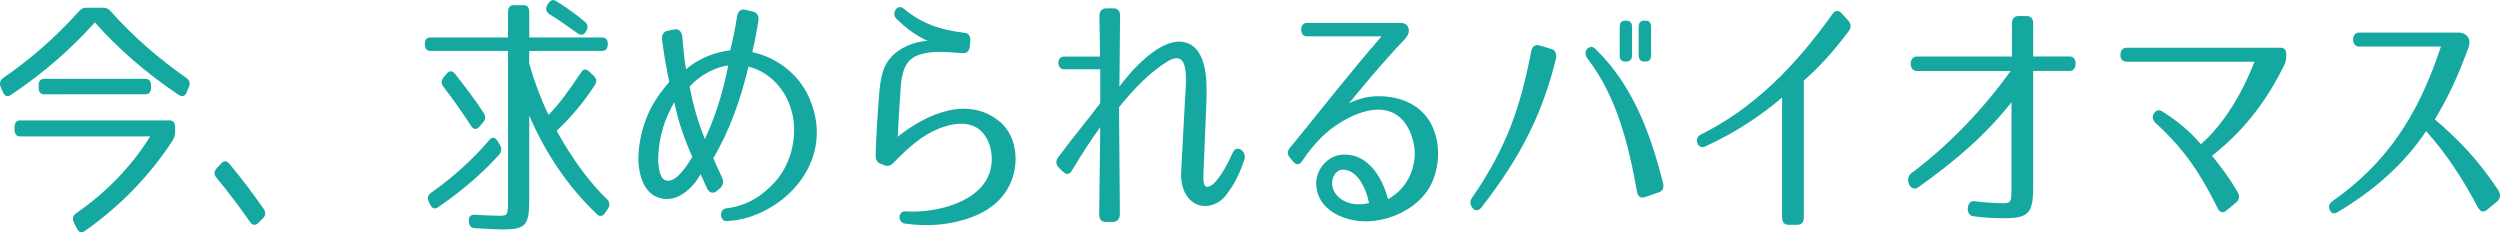 <?xml version="1.0" encoding="UTF-8"?><svg id="_レイヤー_2" xmlns="http://www.w3.org/2000/svg" viewBox="0 0 379.64 35.29"><defs><style>.cls-1{fill:#15a8a1;}</style></defs><g id="_レイヤー_1-2"><g><path class="cls-1" d="M16.77,1.67c3.58,4.01,7.42,7.29,11.55,10.18,.48,.35,.61,.81,.35,1.39l-.32,.77c-.26,.62-.7,.73-1.18,.42-5.02-3.35-9.28-7.09-12.77-11.03-3.49,3.93-7.74,7.67-12.77,11.03-.48,.31-.9,.19-1.18-.42l-.32-.73c-.26-.62-.13-1.08,.35-1.43C4.64,8.96,8.45,5.68,12.03,1.67c.32-.35,.64-.5,1.06-.5h2.62c.42,0,.74,.15,1.06,.5Zm9.47,19.63c-3.33,5.13-7.71,9.79-13.38,13.8-.48,.35-.9,.19-1.18-.39l-.45-.89c-.29-.58-.16-1.08,.32-1.43,4.64-3.2,8.38-7.09,11.26-11.68H3.07c-.58,0-.86-.35-.86-1.04v-.35c0-.69,.29-1.04,.86-1.04H25.73c.58,0,.86,.35,.86,1.04v.66c0,.54-.1,.89-.35,1.31Zm-4.16-6.98H6.72c-.58,0-.86-.35-.86-1.04v-.27c0-.69,.29-1.04,.86-1.04h15.36c.58,0,.86,.35,.86,1.04v.27c0,.69-.29,1.04-.86,1.04Z"/><path class="cls-1" d="M34.82,24.85c1.79,2.16,3.52,4.43,5.21,6.86,.38,.54,.32,1.04-.13,1.47l-.7,.69c-.42,.42-.86,.35-1.22-.15-1.76-2.51-3.42-4.7-5.09-6.71-.42-.5-.42-1,.03-1.47l.64-.69c.42-.46,.83-.5,1.25,0Z"/><path class="cls-1" d="M92.29,6.73c0,.66-.29,1-.86,1h-11.07v1.93c.83,2.85,1.82,5.48,2.94,7.79,1.5-1.54,3.14-3.7,4.9-6.4,.35-.58,.77-.66,1.22-.23l.74,.69c.45,.42,.51,.89,.16,1.43-1.6,2.47-3.55,4.82-5.79,6.94,2.43,4.32,4.96,7.79,7.65,10.37,.42,.42,.48,.93,.13,1.46l-.45,.66c-.35,.5-.77,.58-1.22,.15-4.35-4.13-7.74-9.14-10.27-14.96v12.65c0,3.97-.45,4.63-4.06,4.63-.77,0-2.14-.08-4.22-.19-.58-.04-.86-.39-.9-1.04-.03-.69,.29-1.04,.9-1,1.89,.12,3.14,.15,3.78,.15,1.25,0,1.28-.12,1.28-2.54V7.73h-11.78c-.58,0-.86-.35-.86-1.04,0-.66,.29-1,.86-1h11.78V1.83c0-.69,.29-1.04,.86-1.04h1.5c.58,0,.86,.35,.86,1.04v3.86h11.07c.58,0,.86,.35,.86,1.04Zm-16.48,16.73c-2.18,2.47-5.34,5.32-9.31,8.02-.51,.35-.9,.15-1.18-.42l-.19-.39c-.29-.58-.16-1.04,.32-1.39,3.3-2.31,6.27-5.01,8.86-8.02,.42-.5,.83-.46,1.22,.12l.38,.62c.32,.5,.29,1-.1,1.47Zm-6.72-12.26c1.73,2.2,3.2,4.16,4.35,5.94,.35,.5,.32,1-.1,1.47l-.58,.66c-.42,.46-.86,.42-1.22-.15-1.25-1.93-2.66-3.93-4.19-5.94-.38-.5-.38-.96,.03-1.46l.45-.54c.42-.5,.86-.46,1.25,.04ZM84.48,.17c1.6,1,3.04,2.04,4.32,3.12,.48,.39,.54,.89,.22,1.43l-.06,.08c-.32,.54-.74,.62-1.22,.27-1.82-1.31-3.2-2.24-4.32-2.93-.51-.35-.64-.89-.26-1.46l.13-.19c.32-.5,.74-.62,1.18-.31Z"/><path class="cls-1" d="M115.17,3.14c-.22,1.43-.54,3.16-.93,4.78,3.04,.62,6.91,2.85,8.7,7.06,4.29,10.06-4.83,18.32-12.61,18.59-1.06,.04-1.15-1.81-.06-1.93,3.1-.35,5.54-1.89,7.58-4.2,2.43-2.81,3.49-7.33,2.18-11.18-1.12-3.35-3.78-5.55-6.37-6.13-1.18,4.94-2.88,9.76-5.34,13.88,.06,.19,.64,1.5,1.34,2.97,.26,.58,.16,1.2-.29,1.58l-.54,.46c-.54,.46-1.18,.23-1.47-.42l-.96-2.16c-1.09,1.97-3.42,4.36-6.11,3.66-2.69-.66-3.49-4.01-3.33-6.79,.16-2.39,.8-4.7,1.79-6.71,.8-1.58,1.89-3.01,2.88-4.16-.42-2.08-.83-4.2-1.09-6.44-.1-.66,.26-1.2,.77-1.31l1.12-.23c.61-.12,1.12,.35,1.18,1.08,.22,2.39,.32,3.74,.58,4.97,1.86-1.62,4.51-2.66,6.69-2.85,.48-1.85,.8-3.59,1.06-5.24,.1-.66,.58-1.08,1.12-.96l1.34,.31c.54,.12,.9,.69,.77,1.39Zm-15.2,20.32c-.1,1.39,.1,3.51,1.02,3.89,1.41,.58,3.01-1.62,4.13-3.51-1.25-2.97-2.08-5.13-2.72-8.33-1.41,2.47-2.24,4.86-2.43,7.94Zm7.07-2.35c1.34-2.81,2.72-6.79,3.55-11.18-1.89,.27-4.1,1.31-5.86,3.2,.54,3.01,1.34,5.55,2.3,7.98Z"/><path class="cls-1" d="M146.27,8.08c-1.22-.08-2.27-.19-3.23-.19-1.25-.04-2.37,.08-3.46,.42-1.47,.5-2.11,1.47-2.46,2.78-.19,.66-.29,1.39-.35,2.24-.06,.73-.42,6.59-.45,7.44,4.45-3.55,10.78-6.32,15.62-2.2,2.62,2.24,3.17,7.13,.7,10.68-1.28,1.89-3.23,3.01-4.8,3.62-3.17,1.23-6.56,1.62-10.43,1.08-1.12-.15-1.06-1.93,.06-1.85,4.54,.31,11.68-1.35,12.93-6.29,.64-2.51-.26-5.32-2.05-6.4-1.76-1.04-3.9-.62-5.86,.15-2.5,1-4.64,2.93-6.85,5.21-.42,.42-.8,.5-1.28,.35l-.58-.23c-.58-.19-.83-.62-.8-1.31,.03-2.58,.48-8.98,.58-9.91,.13-1.2,.32-2.39,.7-3.32,.9-2.16,2.94-3.35,4.83-3.86,.64-.19,1.41-.27,1.79-.27-1.92-.89-3.26-1.93-4.7-3.32-.96-.93,.16-2.35,1.02-1.62,2.69,2.27,5.6,3.28,9.28,3.7,.64,.08,.93,.54,.86,1.27l-.06,.73c-.06,.73-.42,1.12-1.02,1.08Z"/><path class="cls-1" d="M183.17,28.36c.26,.08,.8-.12,1.25-.58,.93-1.04,1.73-2.28,2.82-4.67,.54-1.2,2.14-.15,1.73,1.12-.77,2.31-1.63,3.93-2.82,5.44-1.25,1.62-3.71,2.31-5.41,.69-1.09-1.04-1.44-2.66-1.38-4.13l.58-10.91c.16-2.85,.83-8.06-2.59-6.02-2.72,1.62-5.15,4.2-7.42,6.98l.13,16.19c0,.73-.32,1.16-.93,1.23h-1.25c-.64,0-.96-.42-.96-1.16l.16-13.23c-1.5,2.04-2.75,4.05-4.29,6.56-.38,.66-.83,.69-1.34,.23l-.61-.58c-.51-.46-.58-1.08-.13-1.66,2.53-3.39,4.48-5.67,6.37-8.21v-5.13h-5.5c-1.15,0-1.15-1.93,0-1.93h5.47c-.03-.73-.03-3.78-.1-6.09,0-.73,.32-1.16,.93-1.23h1.25c.64,0,.96,.42,.96,1.16l-.1,10.72c1.82-2.51,5.98-7.06,9.31-6.82,4.03,.31,4.03,5.9,3.9,9.18l-.45,10.87c-.03,1,0,1.77,.42,1.97Z"/><path class="cls-1" d="M213.47,5.8c-3.62,3.74-7.68,8.75-8.61,9.87,1.95-.89,3.23-1.12,5.12-1.04,2.78,.12,5.95,1.27,7.49,4.47,1.54,3.2,1.09,7.67-1.06,10.33-1.15,1.43-2.37,2.24-3.65,2.89-2.43,1.2-5.28,1.66-7.94,.96-2.05-.54-4.64-1.97-4.93-5.01-.19-2.12,1.18-3.89,2.75-4.51,.8-.31,1.63-.35,2.34-.23,2.94,.39,4.96,3.43,5.79,6.71,1.95-1.04,3.74-3.16,4.03-6.21,.22-2.12-.61-4.78-2.18-6.17-2.5-2.24-6.27-1-9.12,.77-2.18,1.35-4,3.2-5.7,5.75-.38,.62-.9,.77-1.34,.23l-.48-.54c-.54-.58-.54-1.08-.1-1.62,3.26-3.93,9.12-11.45,13.92-16.93h-11.36c-1.15,0-1.12-2.04,0-2.04h14.33c1.18,0,1.57,1.39,.67,2.31Zm-10.88,20.82c-.48,.89-.35,2,.22,2.78,1.25,1.7,3.55,1.85,5.09,1.43-.45-2.31-1.66-4.51-3.3-4.97-.9-.27-1.57,0-2.02,.77Z"/><path class="cls-1" d="M236.29,8.88c-1.98,8.1-5.22,14.81-11.36,22.67-.45,.5-.93,.5-1.31,.04-.42-.54-.45-1.08-.03-1.62,5.22-7.6,7.33-13.8,8.93-22.17,.16-.77,.58-1.04,1.18-.93l1.92,.58c.61,.15,.8,.96,.67,1.43Zm12.29,20.21c-1.31-7.4-3.14-14.5-7.46-20.13-.42-.54-.48-1.04-.13-1.5,.38-.42,.83-.46,1.28-.04,5.25,5.13,8.1,11.76,10.27,20.36,.19,.73-.03,1.23-.64,1.43l-2.14,.73c-.64,.19-1.06-.12-1.18-.85Zm-1.6-19.74h-.19c-.58,0-.83-.31-.83-.96V4.1c0-.66,.26-.96,.83-.96h.19c.54,0,.86,.31,.86,.96v4.28c0,.66-.32,.96-.86,.96Zm2.91,0h-.19c-.54,0-.86-.31-.86-.96V4.1c0-.66,.32-.96,.86-.96h.19c.58,0,.83,.31,.83,.96v4.28c0,.66-.26,.96-.83,.96Z"/><path class="cls-1" d="M272.96,34.14h-1.38c-.61,0-.96-.39-.96-1.16V14.82c-2.91,2.47-6.75,5.17-11.71,7.44-1.09,.5-1.76-1.27-.67-1.81,8.1-4.01,14.43-10.45,20.03-18.32,.42-.58,.9-.62,1.38-.12l1.02,1.12c.45,.5,.48,1.08,.03,1.66-2.59,3.39-4.45,5.4-6.78,7.44v20.74c0,.77-.32,1.16-.96,1.16Z"/><path class="cls-1" d="M304.35,33.14c-1.44,0-3.04-.08-4.74-.31-1.18-.15-.99-2.43,.19-2.28,1.6,.19,3.01,.31,4.35,.31,1.22,0,1.31-.15,1.31-2.43V15.52c-4.03,5.09-8.58,8.95-14.17,12.92-1.18,.85-2.14-1.31-1.06-2.12,5.44-4.05,10.75-9.49,15.1-15.54h-14.27c-1.22,0-1.22-2.2,0-2.2h14.46V3.6c0-.73,.35-1.16,.96-1.16h1.31c.64,0,.96,.39,.96,1.16v4.97h5.57c1.18,0,1.18,2.2,0,2.2h-5.57V28.47c0,3.89-.7,4.67-4.42,4.67Z"/><path class="cls-1" d="M347.04,9.54c-2.98,6.21-6.66,10.6-11.13,14.11,1.54,1.93,2.59,3.32,3.87,5.48,.38,.62,.29,1.2-.22,1.62l-1.47,1.23c-.54,.46-1.02,.27-1.34-.39-2.59-5.24-5.09-8.98-9.38-12.88-.48-.46-.61-.96-.29-1.47,.32-.5,.74-.66,1.28-.31,2.27,1.39,4.38,3.2,5.86,4.97,3.26-2.85,6.14-7.36,8.13-12.53h-19.39c-.64,0-.99-.39-.96-1.08,.03-.69,.35-1.04,.96-1.04h23.23c.61,0,1.31,.08,.86,2.27Z"/><path class="cls-1" d="M376.32,31.56c-2.4-4.51-4.74-8.1-7.9-11.65-3.36,5.05-8.03,9.1-13.44,12.3-.54,.31-.96,.23-1.18-.31-.26-.54-.1-1,.45-1.39,8.13-5.71,12.96-12.92,16.42-23.44h-12.48c-1.15,0-1.15-2.12,0-2.12h15.23c1.28,.08,1.89,1.08,1.44,2.27-1.82,4.9-3.14,7.6-5.12,10.91,3.2,2.74,6.34,5.75,9.66,10.8,.38,.62,.32,1.23-.19,1.66l-1.54,1.27c-.51,.42-.99,.35-1.34-.31Z"/></g></g></svg>